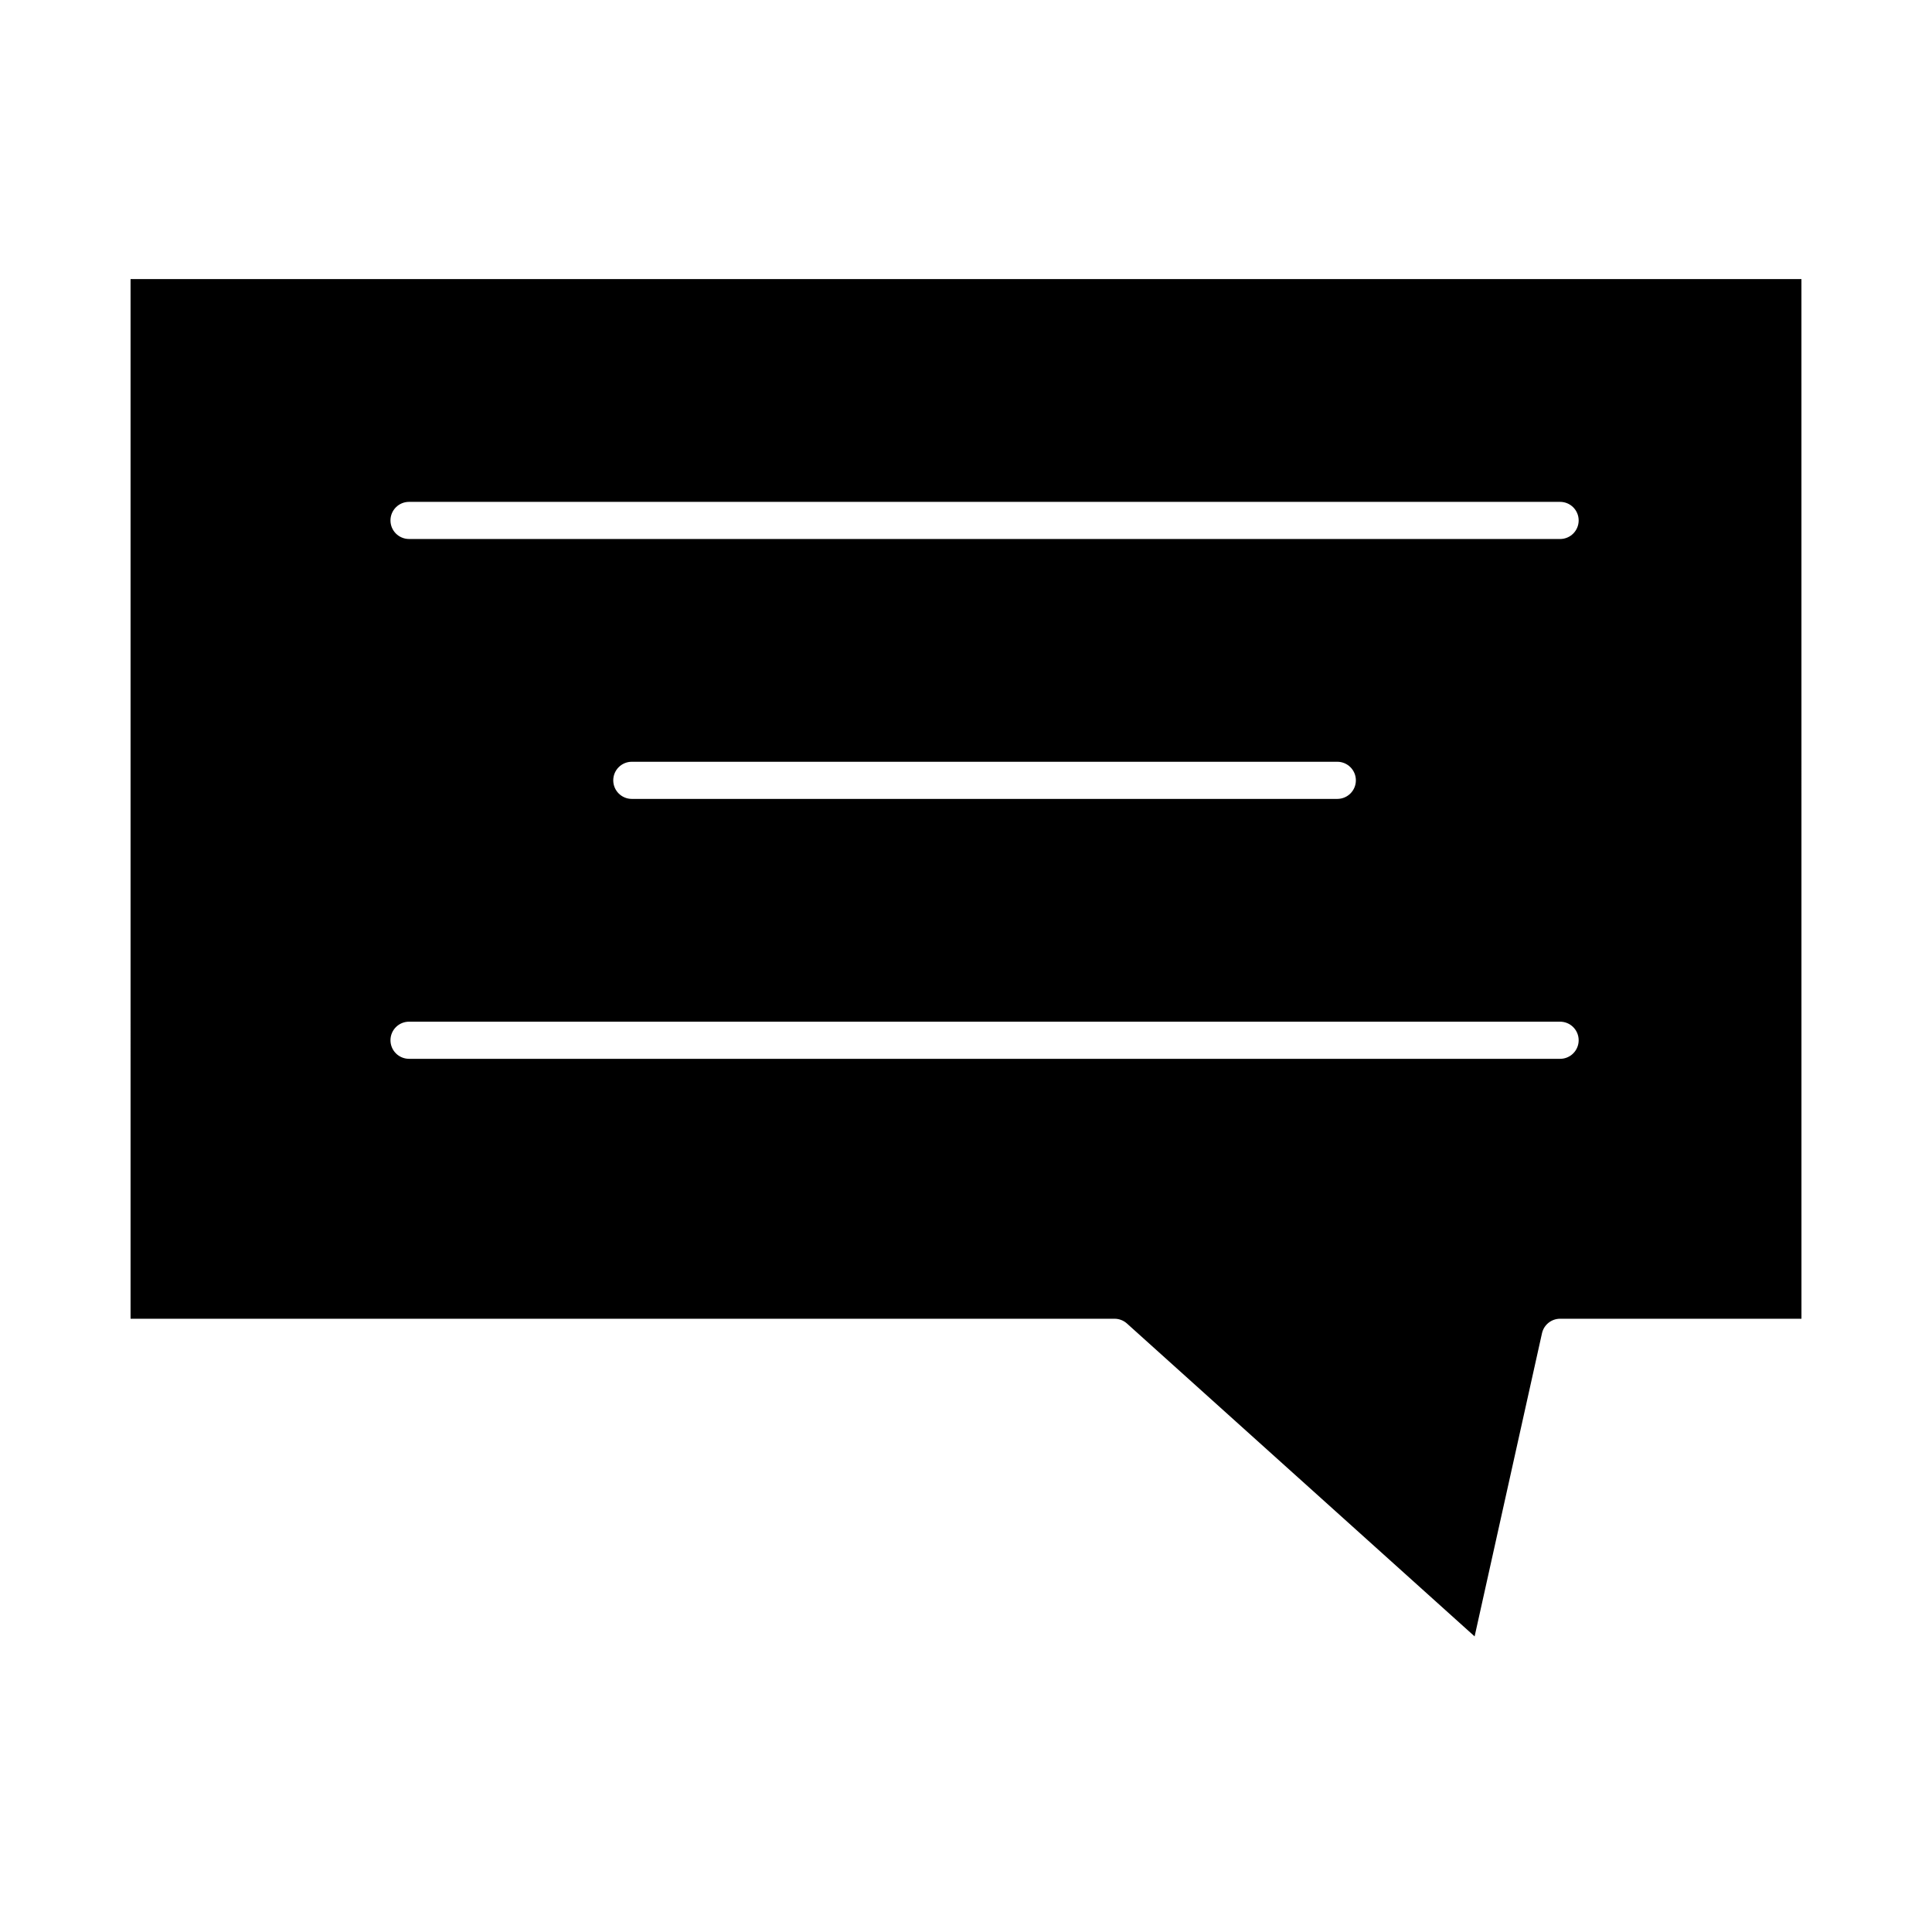 <?xml version="1.0" encoding="UTF-8"?>
<!-- Uploaded to: ICON Repo, www.iconrepo.com, Generator: ICON Repo Mixer Tools -->
<svg fill="#000000" width="800px" height="800px" version="1.1" viewBox="144 144 512 512" xmlns="http://www.w3.org/2000/svg">
 <path d="m178.6 493.48h260.76c1.215 0 2.387 0.449 3.293 1.262l92.137 82.922 17.852-80.332c0.5-2.25 2.496-3.852 4.805-3.852h63.961l-0.008-275.52h-442.8zm73.801-216.48h305.04c2.719 0 4.922 2.203 4.922 4.922s-2.203 4.922-4.922 4.922l-305.04-0.004c-2.719 0-4.922-2.203-4.922-4.922 0-2.715 2.203-4.918 4.922-4.918zm250.92 73.797c0 2.719-2.203 4.922-4.922 4.922h-186.96c-2.719 0-4.922-2.203-4.922-4.922s2.203-4.922 4.922-4.922h186.96c2.719 0.004 4.922 2.207 4.922 4.922zm-250.92 63.961h305.04c2.719 0 4.922 2.203 4.922 4.922s-2.203 4.922-4.922 4.922l-305.04-0.004c-2.719 0-4.922-2.203-4.922-4.922 0-2.715 2.203-4.918 4.922-4.918z"/>
</svg>